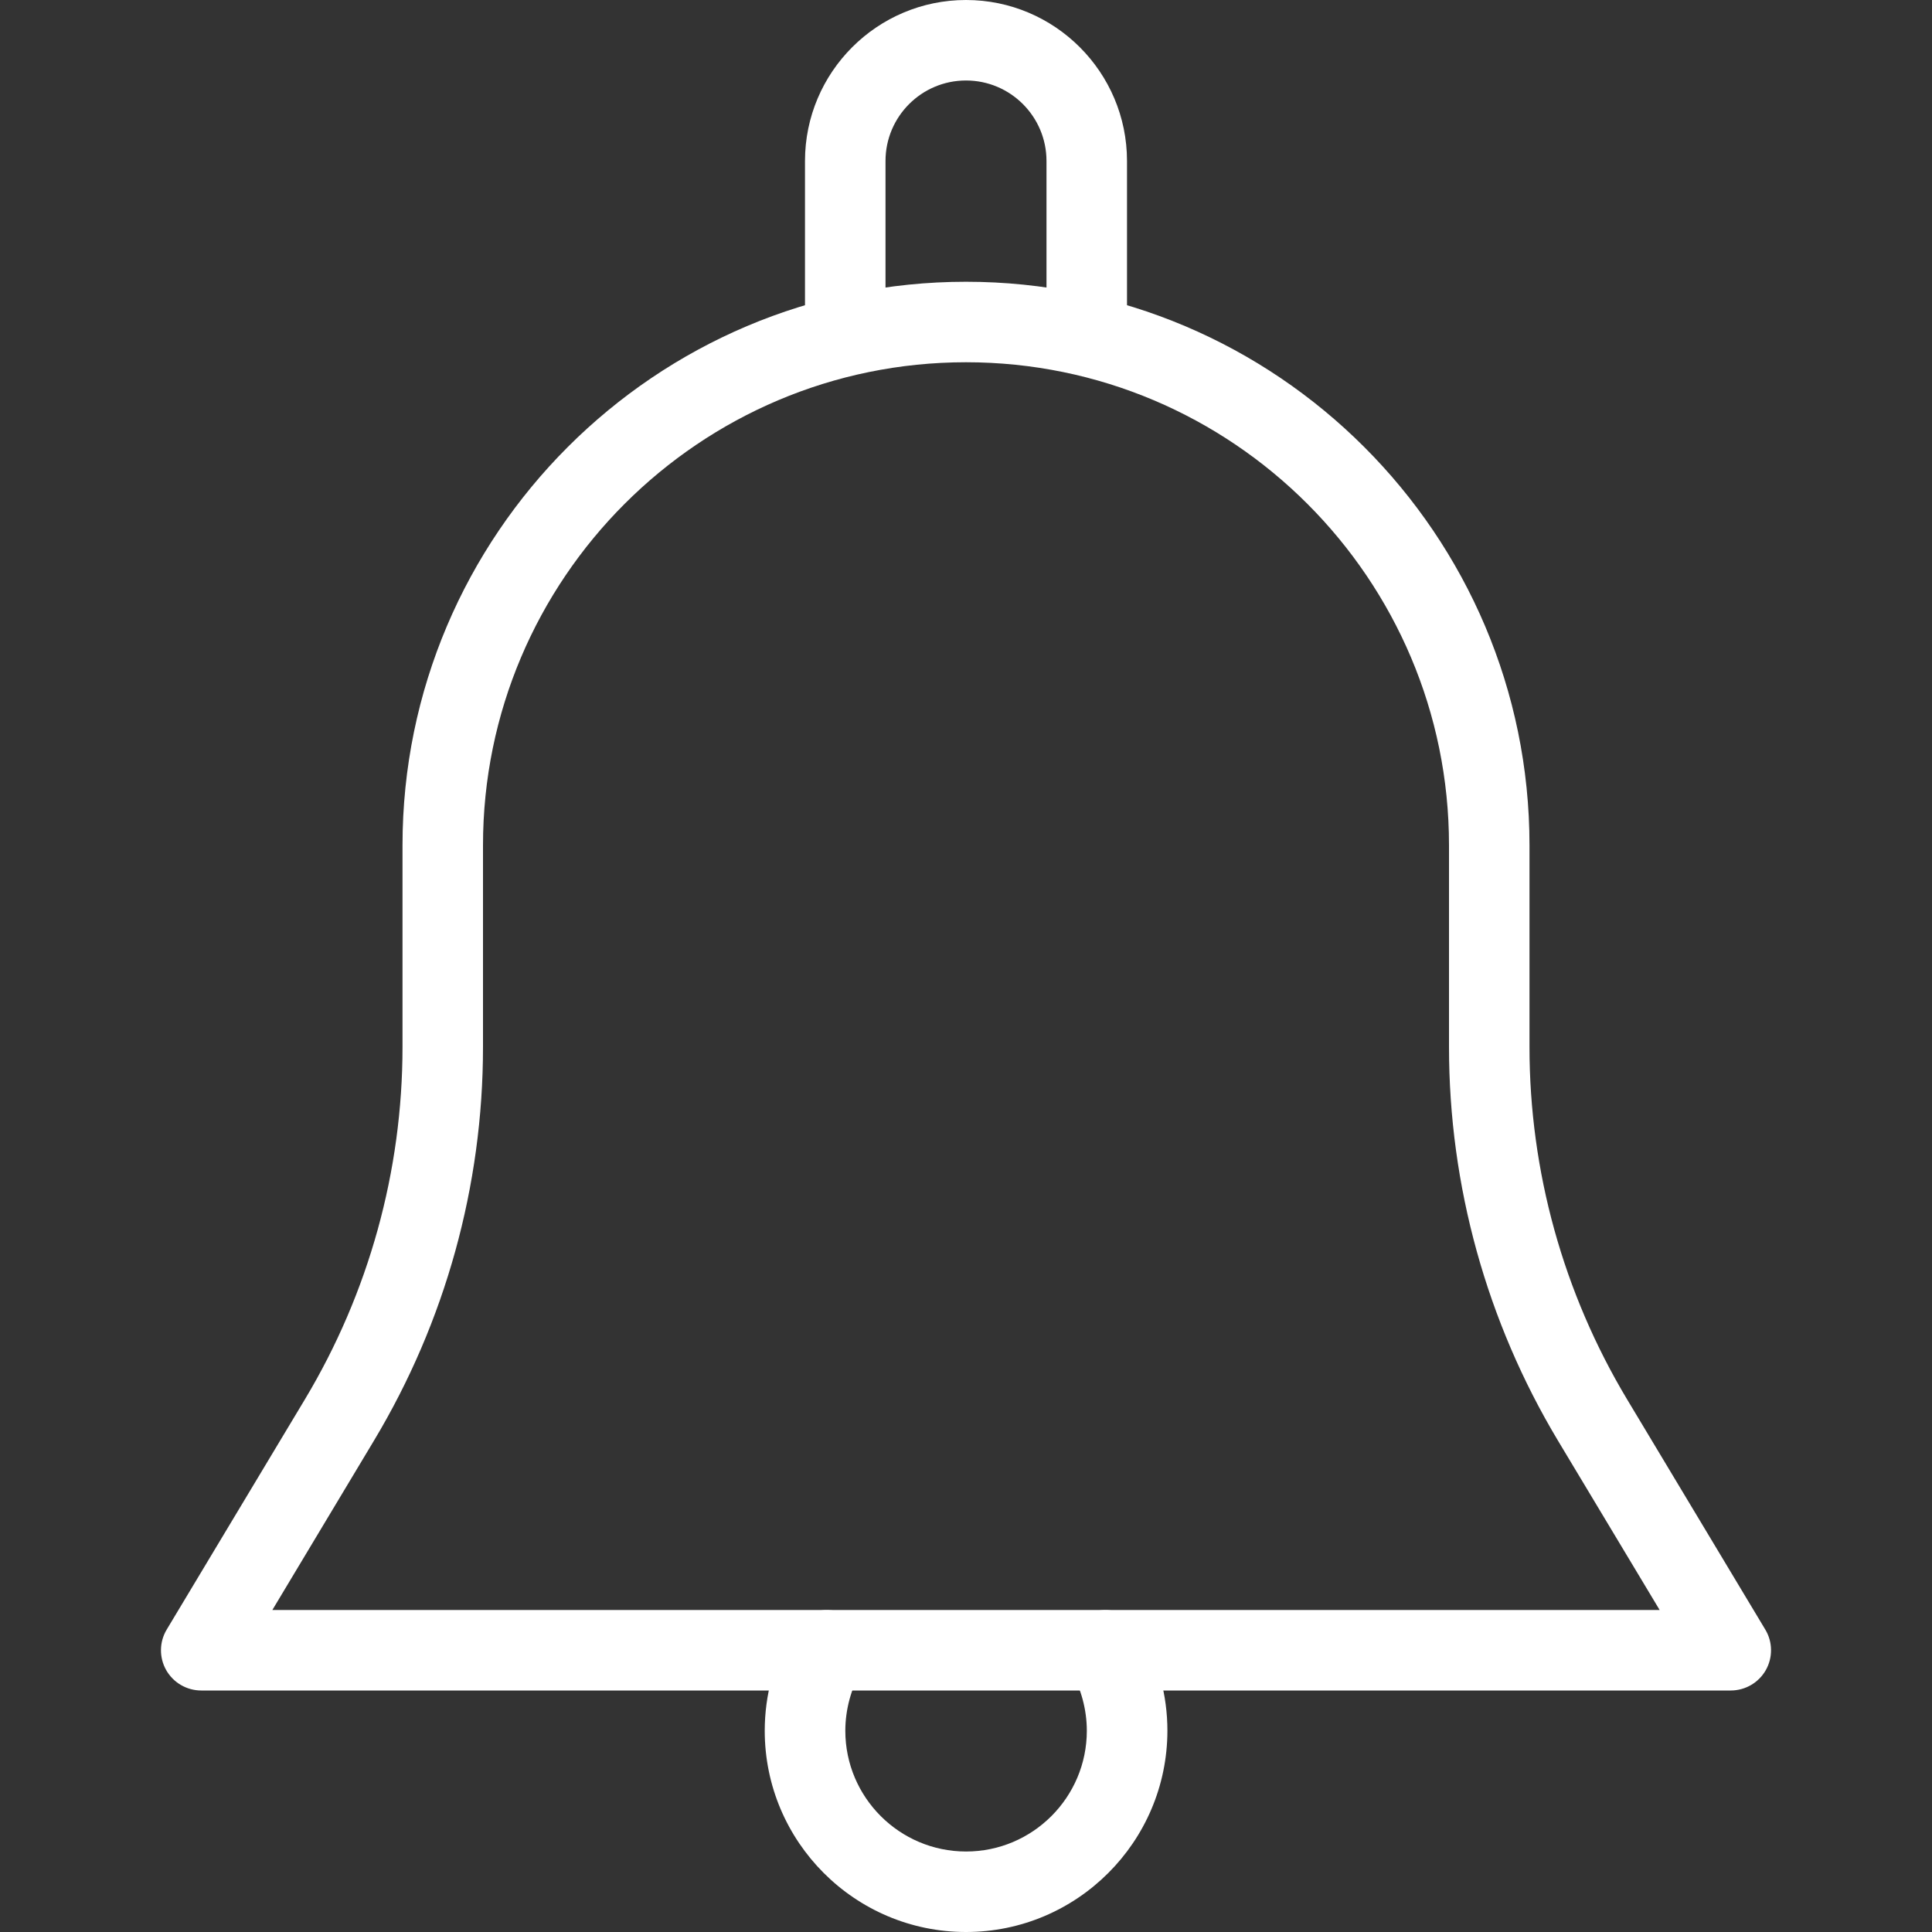 <svg width="80" height="80" viewBox="0 0 80 80" fill="none" xmlns="http://www.w3.org/2000/svg">
    <rect x="0" y="0" width="80" height="80" fill="#333333" stroke="none"/>
    <g clip-path="url(#clip0_2_441)">
        <path d="M73.097 67.477L67.37 57.937C64.73 53.533 63.333 48.493 63.333 43.357V35C63.333 22.137 52.863 11.667 40 11.667C27.137 11.667 16.667 22.137 16.667 35V43.357C16.667 48.493 15.27 53.533 12.63 57.937L6.903 67.477C6.593 67.99 6.587 68.633 6.88 69.153C7.177 69.677 7.733 70 8.333 70H71.666C72.266 70 72.823 69.677 73.12 69.153C73.413 68.633 73.407 67.99 73.097 67.477ZM11.277 66.667L15.487 59.65C18.44 54.73 20 49.097 20 43.357V35C20 23.97 28.97 15 40 15C51.03 15 60 23.97 60 35V43.357C60 49.097 61.56 54.73 64.51 59.65L68.723 66.667H11.277Z"
              fill="white"/>
        <path d="M40 0C36.323 0 33.333 2.99 33.333 6.667V13.333C33.333 14.253 34.08 15 35 15C35.92 15 36.667 14.253 36.667 13.333V6.667C36.667 4.827 38.16 3.333 40 3.333C41.84 3.333 43.333 4.827 43.333 6.667V13.333C43.333 14.253 44.08 15 45 15C45.92 15 46.667 14.253 46.667 13.333V6.667C46.667 2.99 43.677 0 40 0Z"
              fill="white"/>
        <path d="M47.213 67.49C46.743 66.697 45.727 66.437 44.93 66.893C44.133 67.36 43.867 68.383 44.333 69.177C44.767 69.913 45.003 70.797 45.003 71.667C45.003 74.423 42.76 76.667 40.003 76.667C37.246 76.667 35.003 74.423 35.003 71.667C35.003 70.797 35.24 69.913 35.673 69.177C36.136 68.38 35.87 67.36 35.077 66.893C34.273 66.437 33.26 66.697 32.793 67.49C32.056 68.75 31.666 70.193 31.666 71.667C31.667 76.263 35.403 80 40 80C44.597 80 48.333 76.263 48.34 71.667C48.34 70.193 47.95 68.75 47.213 67.49Z"
              fill="white"/>
    </g>
    <defs>
        <clipPath id="clip0_2_441">
            <rect width="80" height="80" fill="white"/>
        </clipPath>
    </defs>
</svg>
